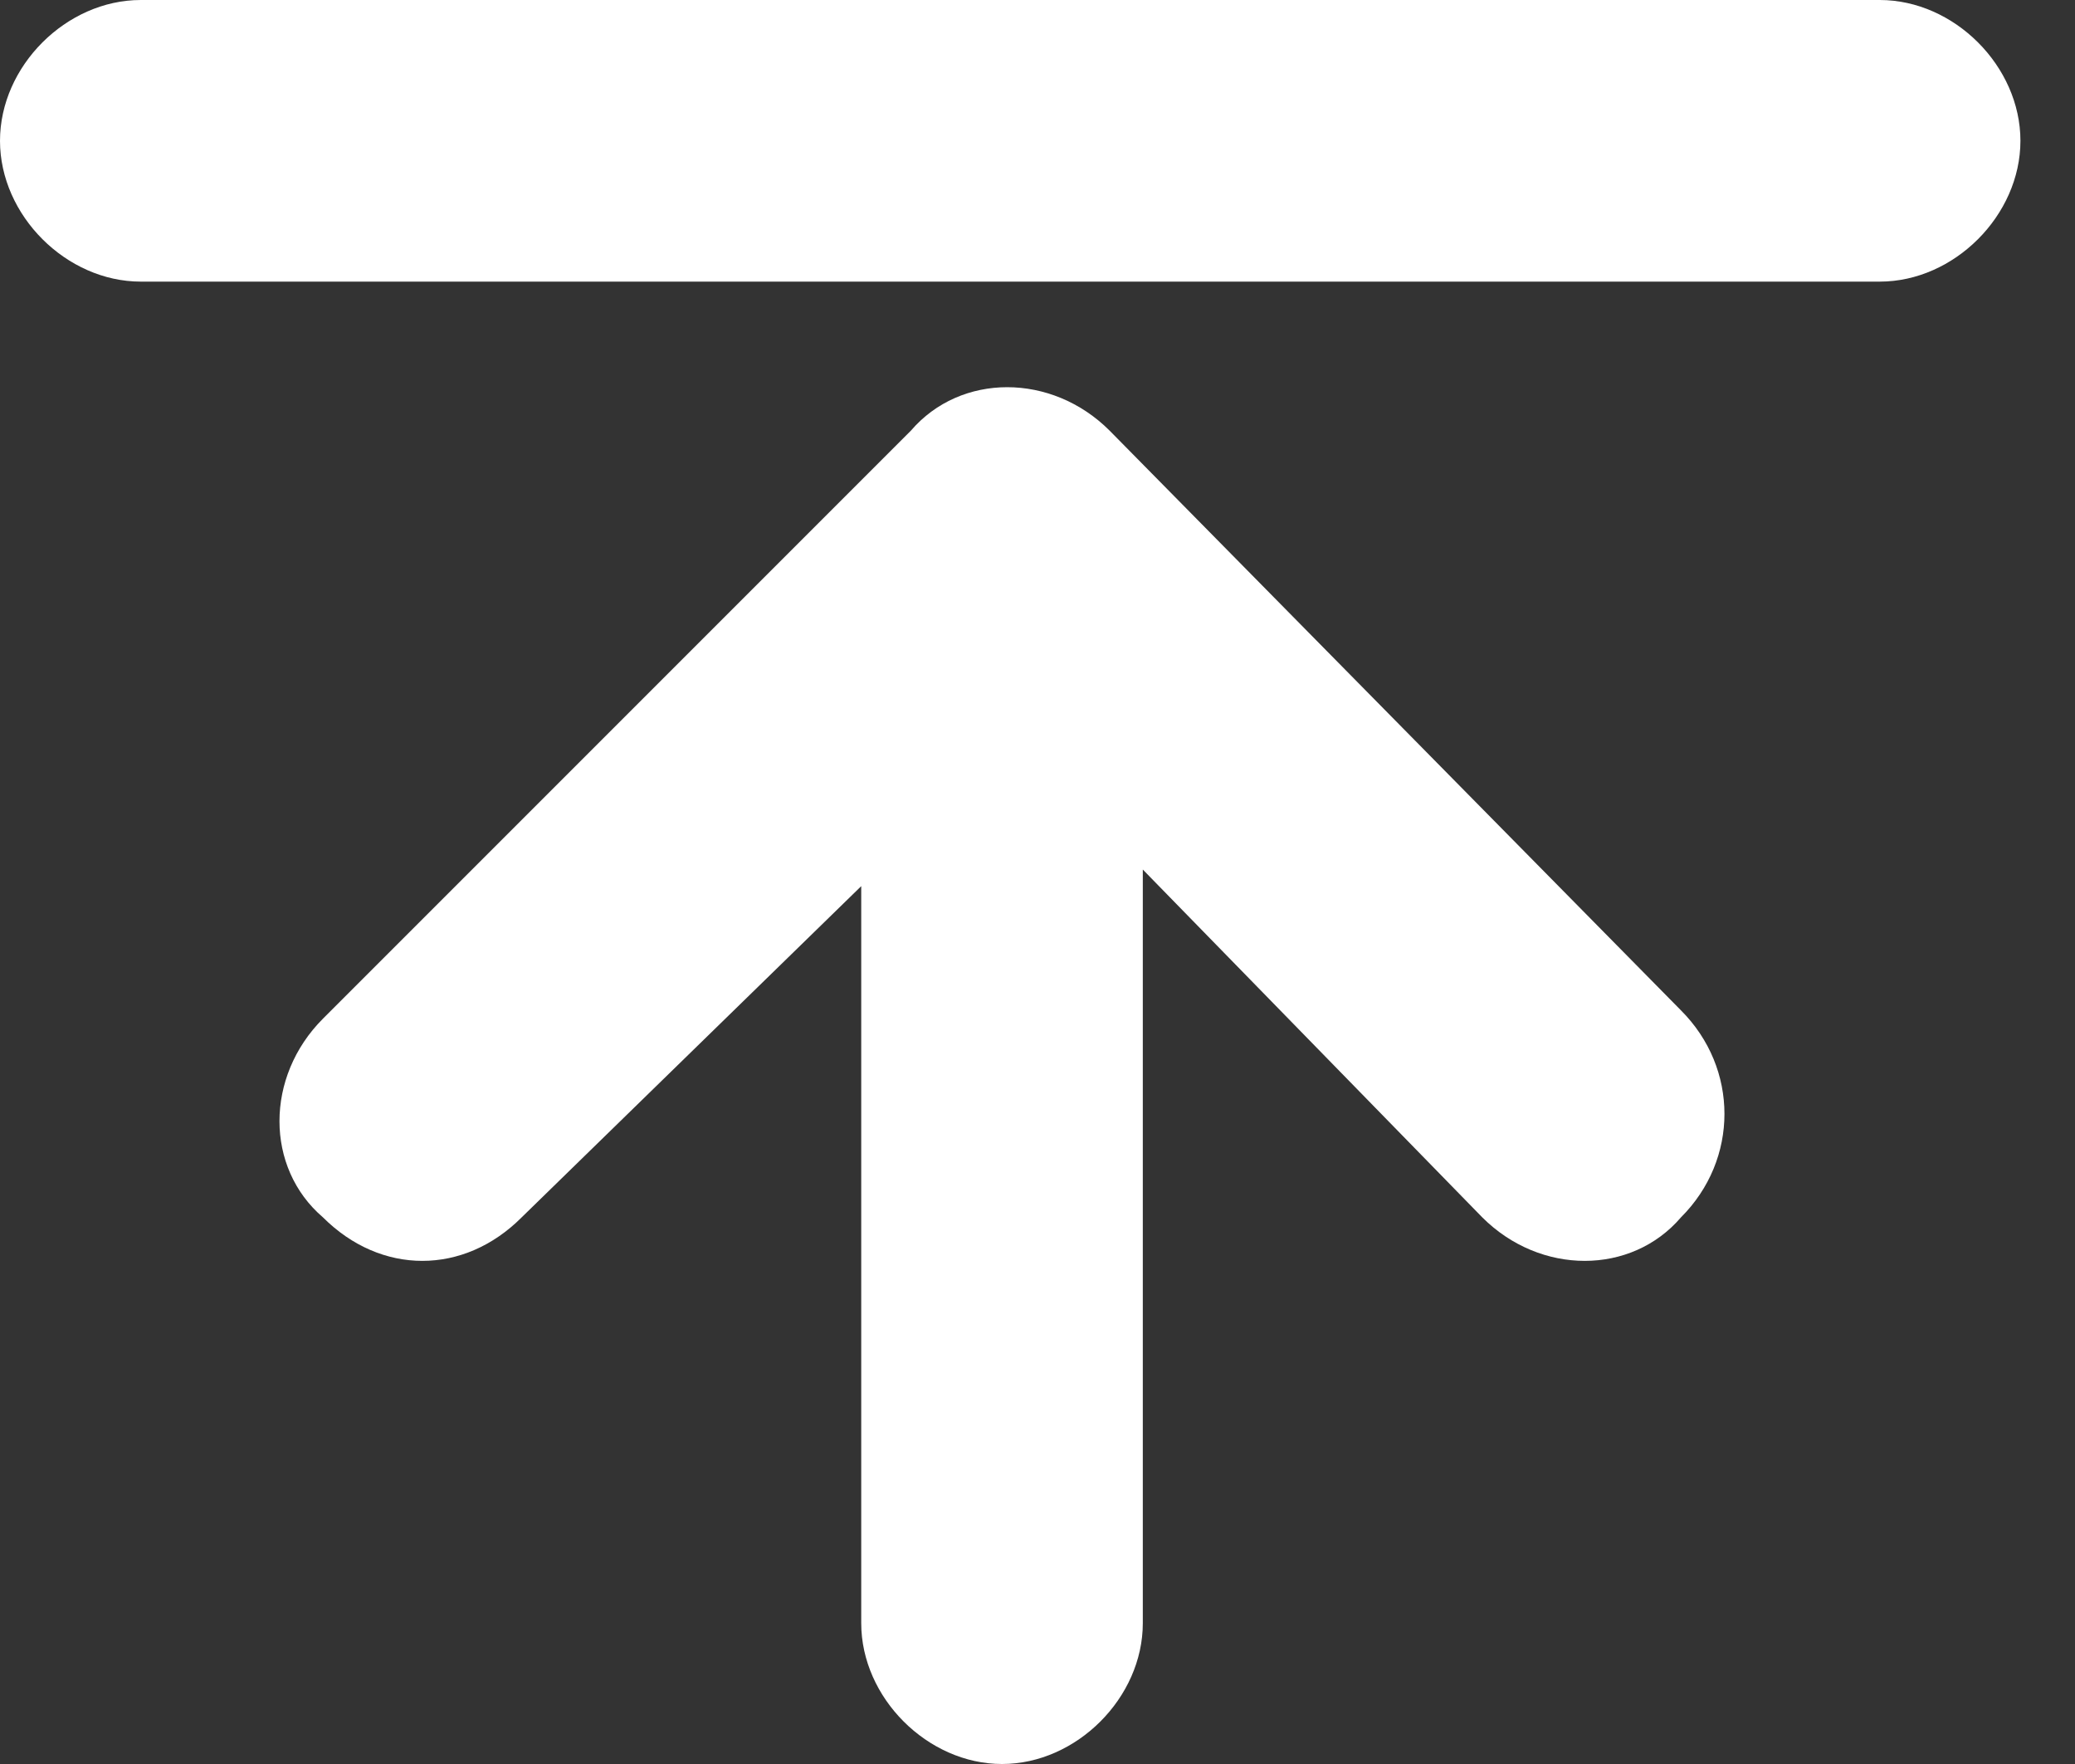 <svg width="20" height="17" viewBox="0 0 20 17" fill="none" xmlns="http://www.w3.org/2000/svg">
<rect x="0" y="0" width="20" height="17" fill="#333333" stroke="none"/>
<path d="M8.301 8.54V15.643C8.301 16.361 8.94 17 9.658 17C10.376 17 11.015 16.361 11.015 15.643V8.38L14.287 11.732C14.846 12.291 15.723 12.291 16.202 11.732C16.761 11.174 16.761 10.296 16.202 9.737L10.695 4.15C10.137 3.592 9.259 3.592 8.78 4.15L3.113 9.817C2.554 10.376 2.554 11.254 3.113 11.732C3.672 12.291 4.47 12.291 5.028 11.732L8.301 8.54M18.118 0C18.836 0 19.474 0.638 19.474 1.357C19.474 2.075 18.836 2.714 18.118 2.714H1.357C0.638 2.714 0 2.075 0 1.357C0 0.638 0.638 0 1.357 0H18.118Z" fill="white"/>
</svg>
